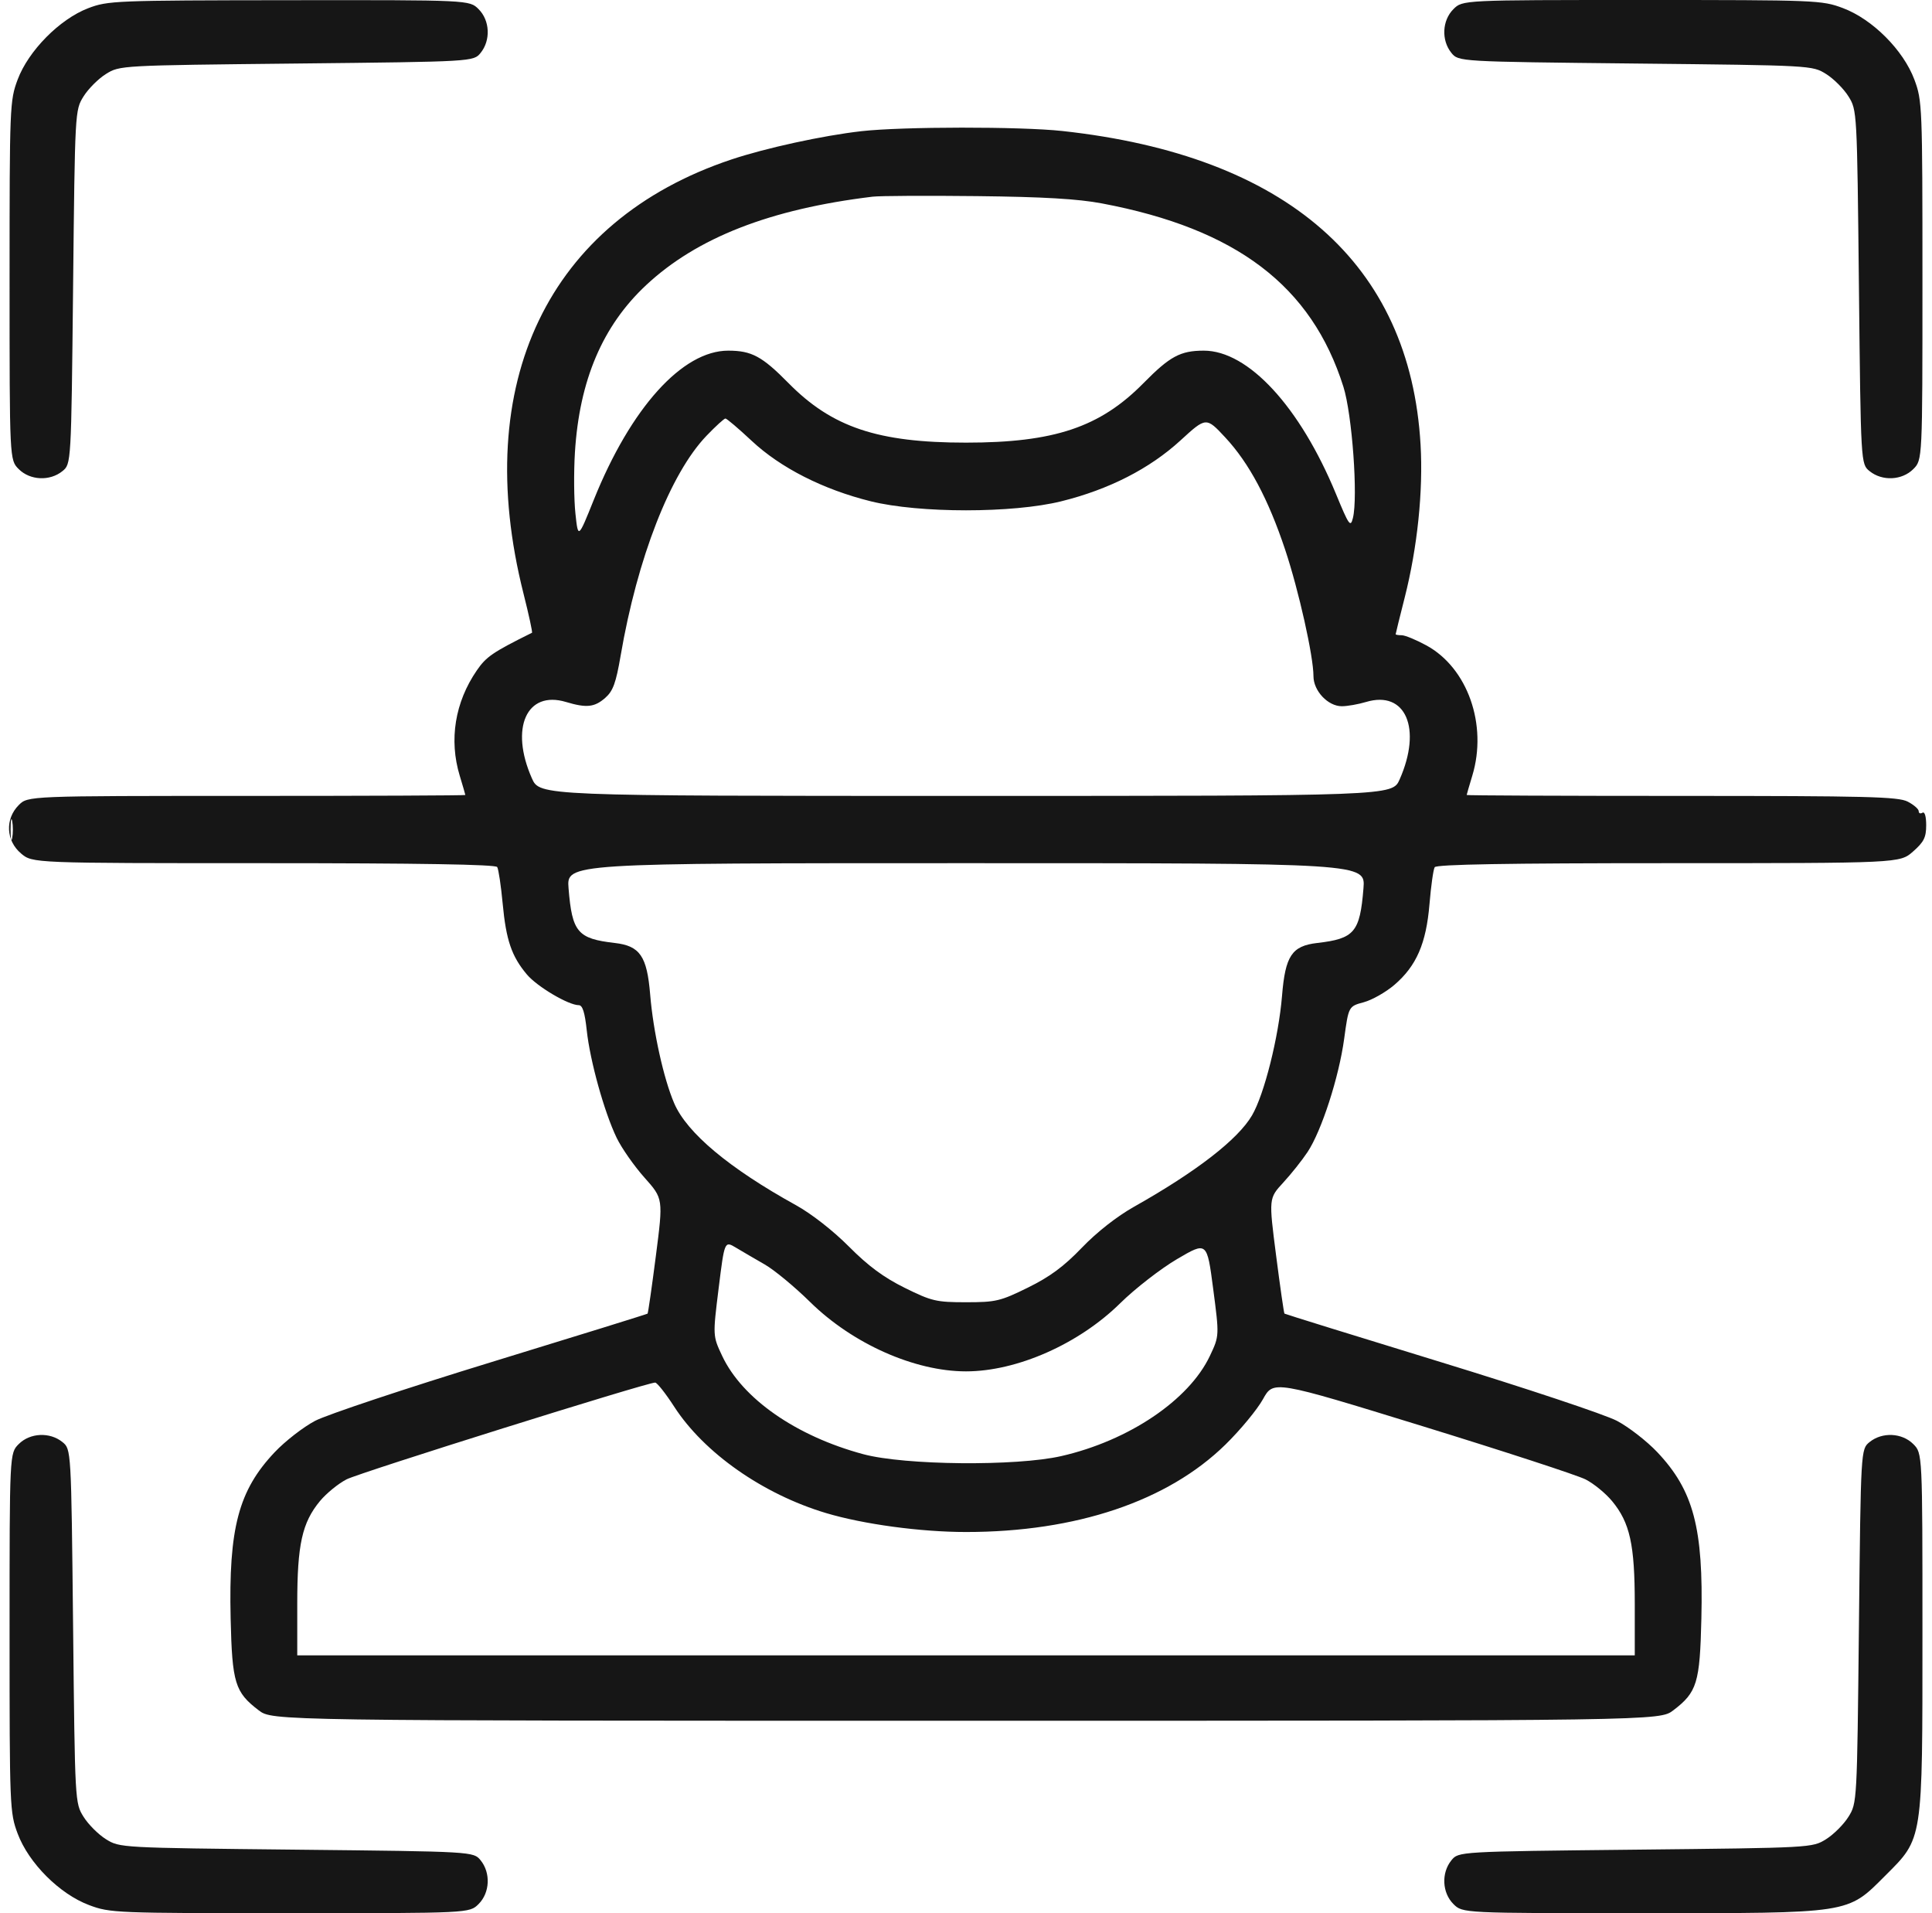 <svg xmlns="http://www.w3.org/2000/svg" width="202" height="200" viewBox="0 0 202 200" fill="none"><path fill-rule="evenodd" clip-rule="evenodd" d="M9.208 0.864C6.236 2.005 2.971 5.31 1.846 8.318C1.023 10.518 1.001 11.062 1.001 29.329C1.001 48.082 1.001 48.082 1.96 49.041C3.14 50.222 5.209 50.318 6.524 49.254C7.446 48.507 7.446 48.507 7.642 30.015C7.836 11.56 7.839 11.521 8.735 10.078C9.23 9.284 10.284 8.229 11.079 7.734C12.522 6.838 12.561 6.836 31.017 6.641C49.508 6.445 49.508 6.445 50.255 5.523C51.319 4.208 51.223 2.139 50.042 0.959C49.083 0 49.083 0 30.218 0.02C11.998 0.04 11.279 0.069 9.208 0.864ZM151.96 0.959C150.779 2.139 150.683 4.208 151.747 5.523C152.493 6.445 152.493 6.445 170.985 6.641C189.441 6.836 189.48 6.838 190.923 7.734C191.717 8.229 192.772 9.284 193.267 10.078C194.163 11.521 194.165 11.56 194.36 30.016C194.556 48.507 194.556 48.507 195.478 49.254C196.793 50.318 198.861 50.222 200.042 49.041C201.001 48.082 201.001 48.082 201.001 29.329C201.001 11.062 200.979 10.518 200.156 8.318C199.002 5.234 195.767 1.999 192.683 0.845C190.483 0.022 189.938 0 171.672 0C152.918 0 152.918 0 151.96 0.959ZM90.063 13.714C86.049 14.168 80.07 15.47 76.463 16.675C57.314 23.072 49.184 40.046 54.733 62.045C55.293 64.266 55.694 66.112 55.622 66.147C51.526 68.179 50.842 68.645 49.856 70.079C47.567 73.406 46.928 77.337 48.067 81.09C48.387 82.145 48.651 83.052 48.653 83.106C48.655 83.159 38.366 83.203 25.788 83.203C2.918 83.203 2.918 83.203 1.96 84.162C0.512 85.61 0.621 87.892 2.203 89.223C3.404 90.234 3.404 90.234 27.57 90.234C43.819 90.234 51.818 90.367 51.986 90.639C52.124 90.862 52.381 92.584 52.558 94.468C52.916 98.289 53.494 99.977 55.094 101.875C56.166 103.145 59.435 105.078 60.513 105.078C60.908 105.078 61.147 105.833 61.348 107.715C61.689 110.901 63.185 116.275 64.474 118.945C64.993 120.02 66.301 121.889 67.381 123.101C69.345 125.303 69.345 125.303 68.577 131.266C68.155 134.545 67.763 137.271 67.706 137.324C67.649 137.377 60.308 139.655 51.392 142.387C42.475 145.12 34.175 147.885 32.945 148.531C31.715 149.178 29.816 150.652 28.725 151.805C24.937 155.81 23.896 159.742 24.115 169.212C24.271 175.934 24.565 176.898 27.044 178.788C28.479 179.883 28.479 179.883 101.001 179.883C173.523 179.883 173.523 179.883 174.958 178.788C177.436 176.898 177.731 175.934 177.887 169.212C178.106 159.742 177.065 155.81 173.277 151.805C172.186 150.652 170.286 149.177 169.057 148.529C167.827 147.88 159.526 145.114 150.61 142.382C141.694 139.65 134.353 137.372 134.296 137.321C134.239 137.27 133.846 134.537 133.423 131.249C132.653 125.27 132.653 125.27 134.17 123.625C135.004 122.72 136.149 121.28 136.714 120.426C138.177 118.215 139.992 112.605 140.536 108.612C141.001 105.198 141.001 105.198 142.583 104.773C143.453 104.54 144.897 103.721 145.791 102.955C148.099 100.976 149.12 98.623 149.461 94.5C149.617 92.618 149.862 90.888 150.005 90.656C150.187 90.362 157.563 90.234 174.448 90.234C198.63 90.234 198.63 90.234 200.011 89.022C201.154 88.018 201.392 87.544 201.392 86.264C201.392 85.334 201.236 84.816 201.001 84.961C200.786 85.094 200.61 85.021 200.61 84.799C200.61 84.577 200.092 84.127 199.458 83.799C198.464 83.285 195.212 83.203 175.825 83.203C163.461 83.203 153.347 83.159 153.349 83.106C153.351 83.052 153.615 82.145 153.935 81.09C155.548 75.772 153.448 69.816 149.131 67.466C148.06 66.883 146.901 66.406 146.554 66.406C146.207 66.406 145.923 66.358 145.923 66.3C145.923 66.241 146.349 64.514 146.869 62.463C148.198 57.224 148.808 51.348 148.527 46.484C147.435 27.548 134.535 16.254 111.075 13.695C106.695 13.217 94.355 13.229 90.063 13.714ZM91.235 20.56C80.532 21.853 72.87 24.844 67.561 29.802C63.001 34.06 60.58 39.745 60.111 47.294C59.984 49.35 60.007 52.223 60.163 53.679C60.446 56.325 60.446 56.325 62.079 52.262C65.947 42.638 71.346 36.649 76.147 36.656C78.59 36.66 79.681 37.248 82.439 40.046C86.992 44.668 91.777 46.272 101.001 46.272C110.225 46.272 115.01 44.668 119.563 40.046C122.32 37.248 123.412 36.66 125.855 36.656C130.51 36.649 135.92 42.514 139.692 51.659C141.043 54.933 141.201 55.157 141.452 54.157C141.999 51.975 141.374 43.327 140.459 40.43C137.129 29.881 129.275 23.919 115.21 21.264C112.701 20.79 109.098 20.58 102.173 20.502C96.909 20.443 91.987 20.47 91.235 20.56ZM73.862 45.561C70.085 49.504 66.639 58.332 64.888 68.555C64.399 71.403 64.095 72.237 63.285 72.949C62.159 73.939 61.325 74.027 59.172 73.382C55.06 72.15 53.289 76.112 55.608 81.355C56.426 83.203 56.426 83.203 101.001 83.203C145.576 83.203 145.576 83.203 146.338 81.481C148.698 76.145 146.965 72.143 142.83 73.382C142.01 73.627 140.869 73.828 140.293 73.828C138.843 73.828 137.329 72.222 137.329 70.685C137.329 68.602 135.79 61.726 134.37 57.465C132.606 52.172 130.595 48.403 128.114 45.737C126.108 43.582 126.108 43.582 123.422 46.044C120.197 48.998 115.946 51.169 110.962 52.404C105.888 53.662 96.113 53.662 91.04 52.404C86.067 51.171 81.613 48.91 78.593 46.085C77.22 44.801 75.984 43.75 75.847 43.75C75.71 43.75 74.816 44.565 73.862 45.561ZM1.107 86.719C1.107 87.686 1.183 88.081 1.277 87.598C1.37 87.114 1.37 86.323 1.277 85.84C1.183 85.356 1.107 85.752 1.107 86.719ZM59.446 92.871C59.816 97.453 60.388 98.129 64.281 98.577C66.912 98.88 67.648 99.956 67.979 103.975C68.298 107.844 69.385 112.76 70.49 115.334C71.821 118.434 76.238 122.129 83.228 125.991C84.846 126.886 87.104 128.65 88.761 130.315C90.79 132.354 92.398 133.542 94.6 134.63C97.414 136.021 97.89 136.133 101.001 136.133C104.119 136.133 104.586 136.023 107.467 134.606C109.772 133.472 111.225 132.399 113.11 130.437C114.678 128.805 116.77 127.164 118.579 126.145C125.088 122.479 129.43 119.117 130.904 116.601C132.181 114.423 133.693 108.398 134.042 104.101C134.382 99.916 135.07 98.883 137.72 98.577C141.613 98.129 142.186 97.453 142.556 92.871C142.768 90.234 142.768 90.234 101.001 90.234C59.233 90.234 59.233 90.234 59.446 92.871ZM75.137 134.68C74.521 139.648 74.521 139.648 75.504 141.738C77.608 146.21 83.229 150.126 90.259 152.017C94.589 153.182 106.243 153.294 110.962 152.216C118.024 150.603 124.32 146.358 126.502 141.738C127.489 139.648 127.489 139.648 126.842 134.716C126.196 129.783 126.196 129.783 123.071 131.619C121.352 132.629 118.677 134.706 117.126 136.234C112.797 140.5 106.325 143.359 101.001 143.359C95.622 143.359 89.136 140.472 84.691 136.098C83.085 134.518 80.956 132.758 79.96 132.186C78.964 131.615 77.61 130.824 76.952 130.43C75.754 129.712 75.754 129.713 75.137 134.68ZM132.051 146.265C131.448 147.352 129.68 149.491 128.122 151.016C122.086 156.929 112.519 160.152 101.001 160.152C96.252 160.152 90.268 159.341 86.353 158.168C79.766 156.194 73.615 151.883 70.49 147.05C69.594 145.664 68.699 144.531 68.5 144.531C67.618 144.531 37.647 153.927 36.241 154.645C35.377 155.086 34.121 156.111 33.449 156.922C31.585 159.177 31.079 161.466 31.079 167.649V173.047H101.001H170.923V167.649C170.923 161.466 170.417 159.177 168.552 156.922C167.881 156.111 166.635 155.091 165.783 154.656C164.932 154.222 157.24 151.711 148.691 149.077C133.147 144.288 133.147 144.288 132.051 146.265ZM1.96 150.959C1.001 151.918 1.001 151.918 1.001 170.671C1.001 188.937 1.023 189.482 1.846 191.682C3 194.766 6.235 198.001 9.319 199.155C11.518 199.978 12.063 200 30.33 200C49.083 200 49.083 200 50.042 199.041C51.223 197.861 51.319 195.792 50.255 194.477C49.508 193.555 49.508 193.555 31.017 193.359C12.561 193.164 12.522 193.162 11.079 192.266C10.284 191.771 9.23 190.716 8.735 189.922C7.839 188.479 7.836 188.44 7.642 169.985C7.446 151.493 7.446 151.493 6.524 150.746C5.209 149.682 3.14 149.778 1.96 150.959ZM195.478 150.746C194.556 151.493 194.556 151.493 194.36 169.984C194.165 188.44 194.163 188.479 193.267 189.922C192.772 190.716 191.717 191.771 190.923 192.266C189.48 193.162 189.441 193.164 170.985 193.359C152.493 193.555 152.493 193.555 151.747 194.477C150.683 195.792 150.779 197.861 151.96 199.041C152.918 200 152.918 200 171.672 200C193.632 200 193.108 200.08 197.095 196.094C201.081 192.107 201.001 192.631 201.001 170.671C201.001 151.918 201.001 151.918 200.042 150.959C198.861 149.778 196.793 149.682 195.478 150.746Z" fill="#161616"></path></svg>